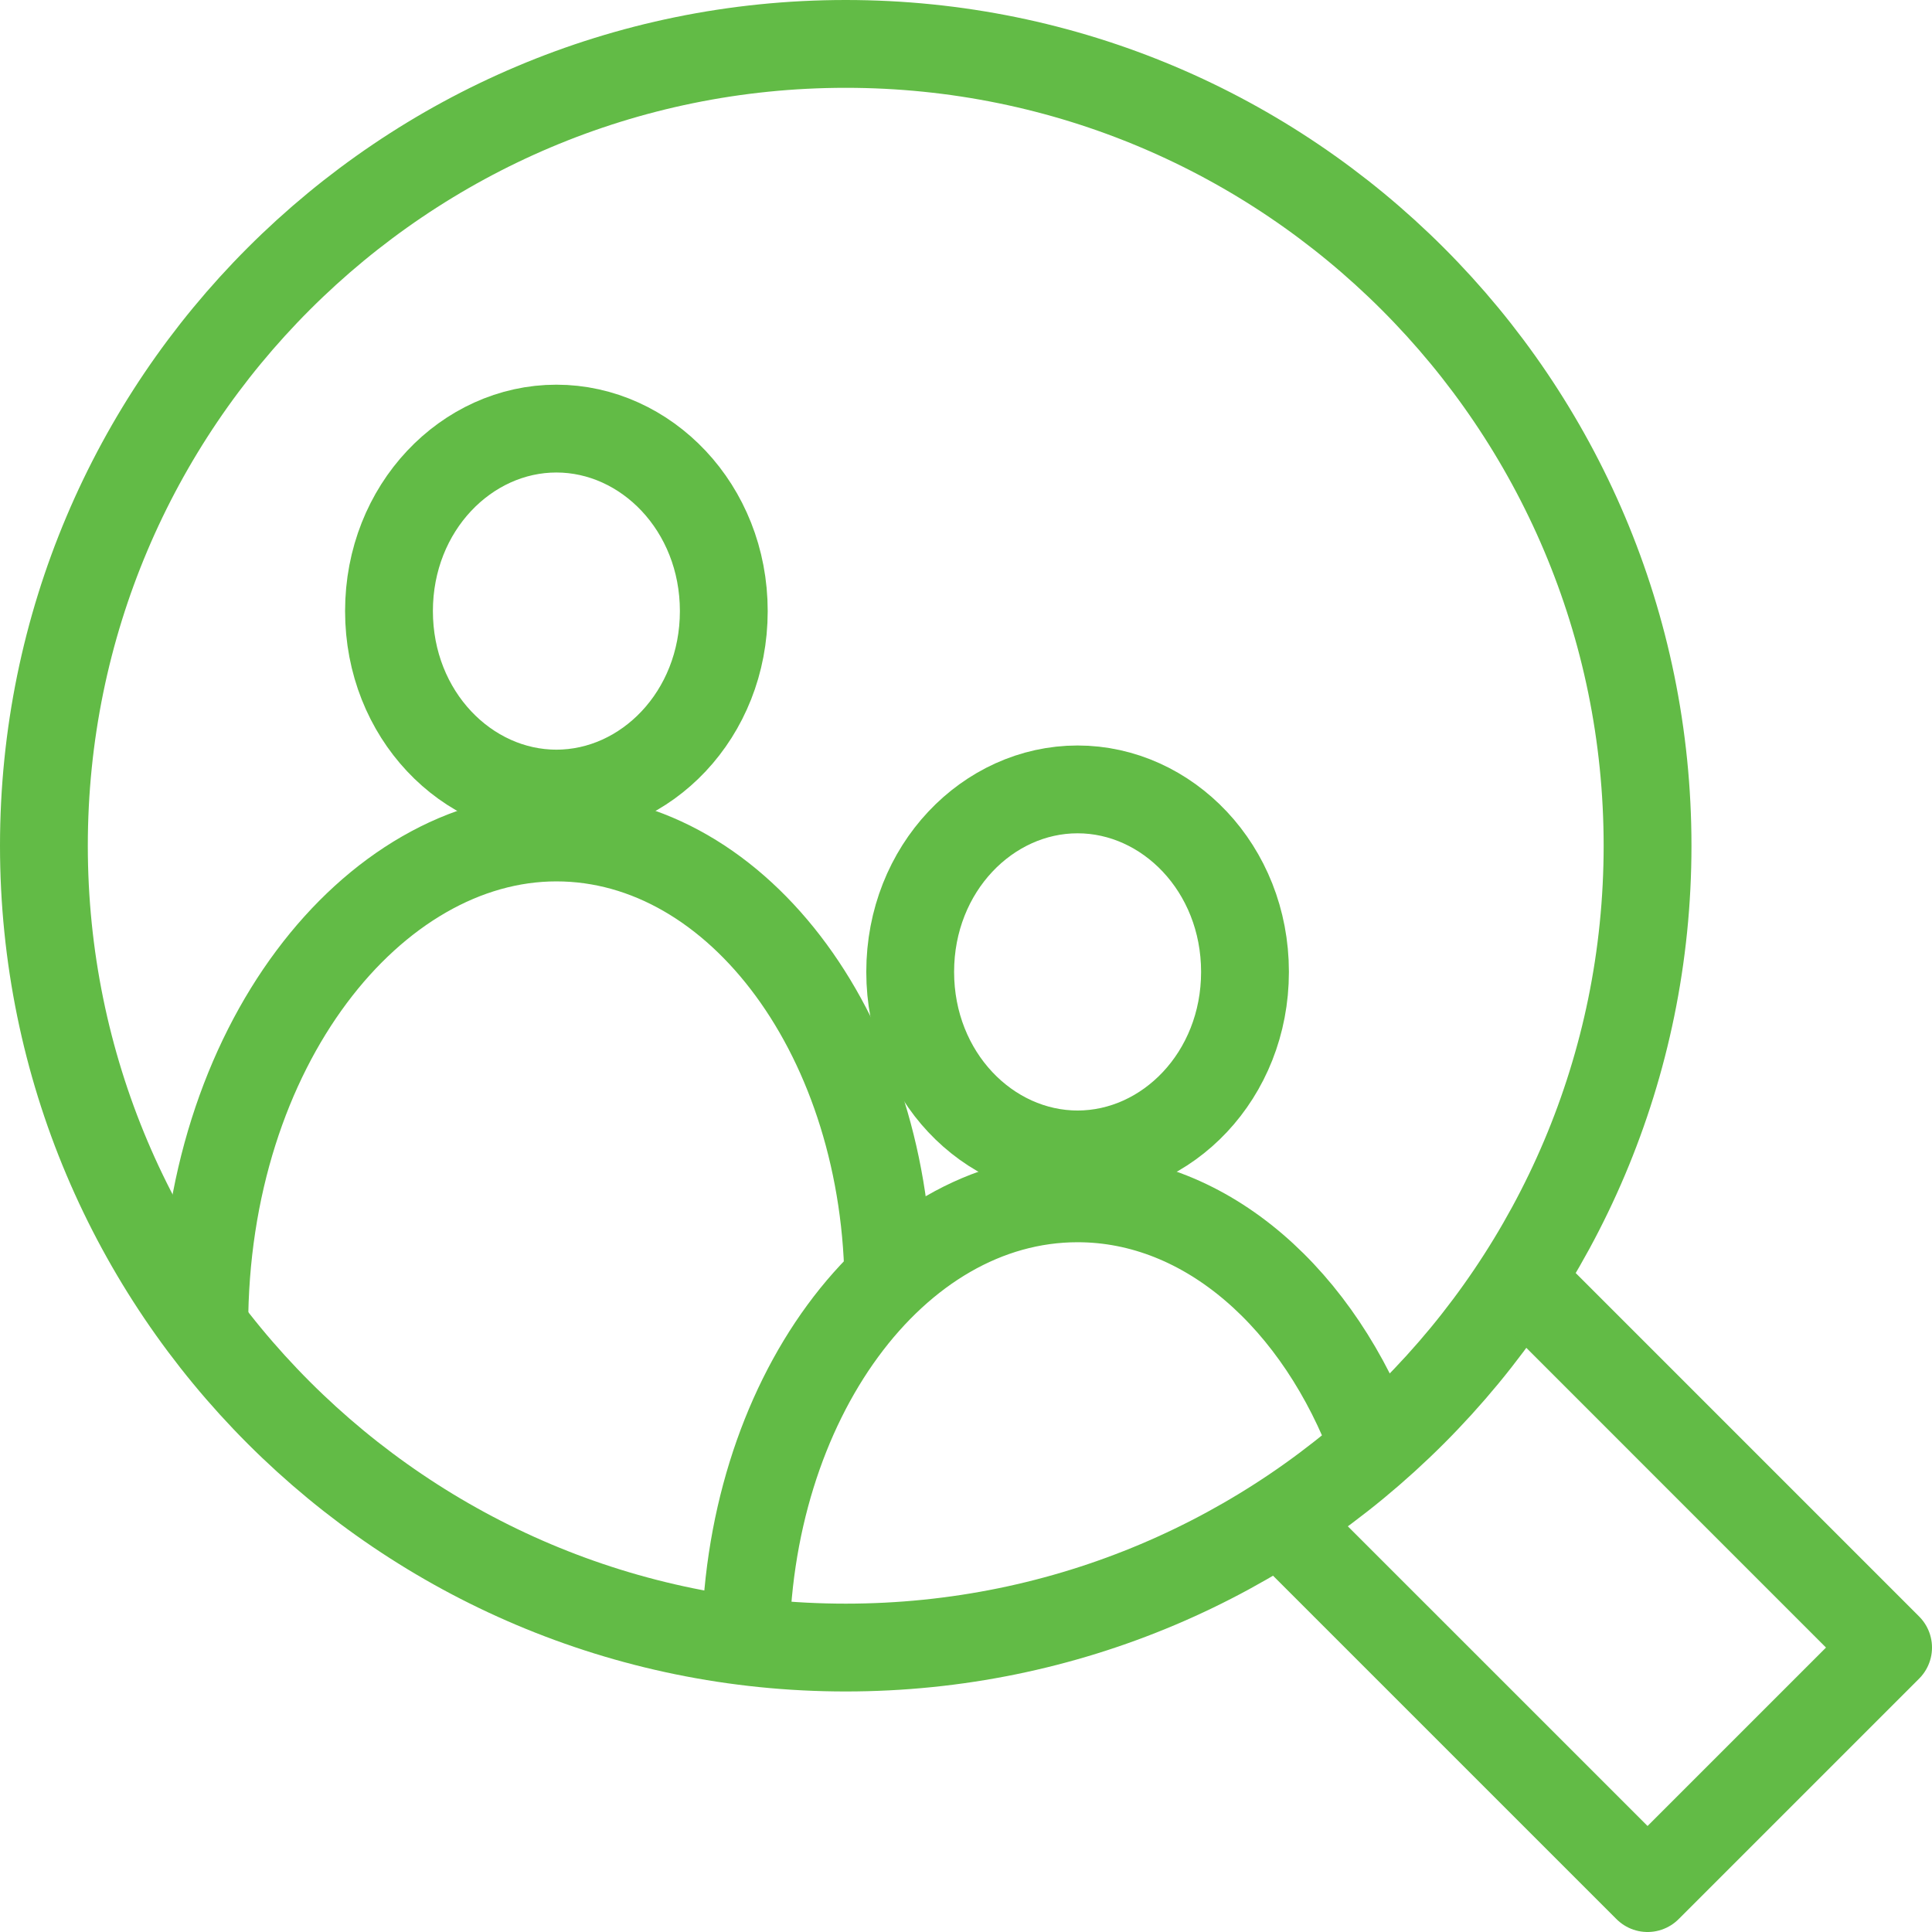 <?xml version="1.0" encoding="UTF-8"?> <svg xmlns="http://www.w3.org/2000/svg" width="44" height="44" viewBox="0 0 44 44" fill="none"><path d="M19.261 37.522C29.346 37.522 37.522 29.346 37.522 19.261C37.522 9.176 29.346 1 19.261 1C9.176 1 1 9.176 1 19.261C1 29.346 9.176 37.522 19.261 37.522Z" stroke="#62BB46" stroke-width="2" stroke-linejoin="round"></path><path d="M29.304 34.783L37.522 43L43 37.522L34.783 29.304" stroke="#62BB46" stroke-width="2" stroke-linejoin="round"></path><path d="M12.671 9.761C14.713 9.761 16.484 11.556 16.484 13.917C16.484 16.279 14.713 18.073 12.671 18.073C10.63 18.073 8.859 16.279 8.859 13.917C8.859 11.556 10.63 9.761 12.671 9.761Z" stroke="#62BB46" stroke-width="2"></path><path d="M24.541 17.978C26.583 17.978 28.354 19.773 28.354 22.134C28.354 24.496 26.583 26.291 24.541 26.291C22.499 26.291 20.729 24.496 20.729 22.134C20.729 19.773 22.499 17.978 24.541 17.978Z" stroke="#62BB46" stroke-width="2"></path><path d="M20.234 29.386C20.234 23.69 16.848 19.073 12.671 19.073C8.495 19.073 4.652 23.826 4.652 30.218" stroke="#62BB46" stroke-width="2"></path><path d="M16.978 37.603C16.978 31.908 20.364 27.291 24.541 27.291C27.492 27.291 30.048 29.595 31.294 32.956" stroke="#62BB46" stroke-width="2"></path></svg> 